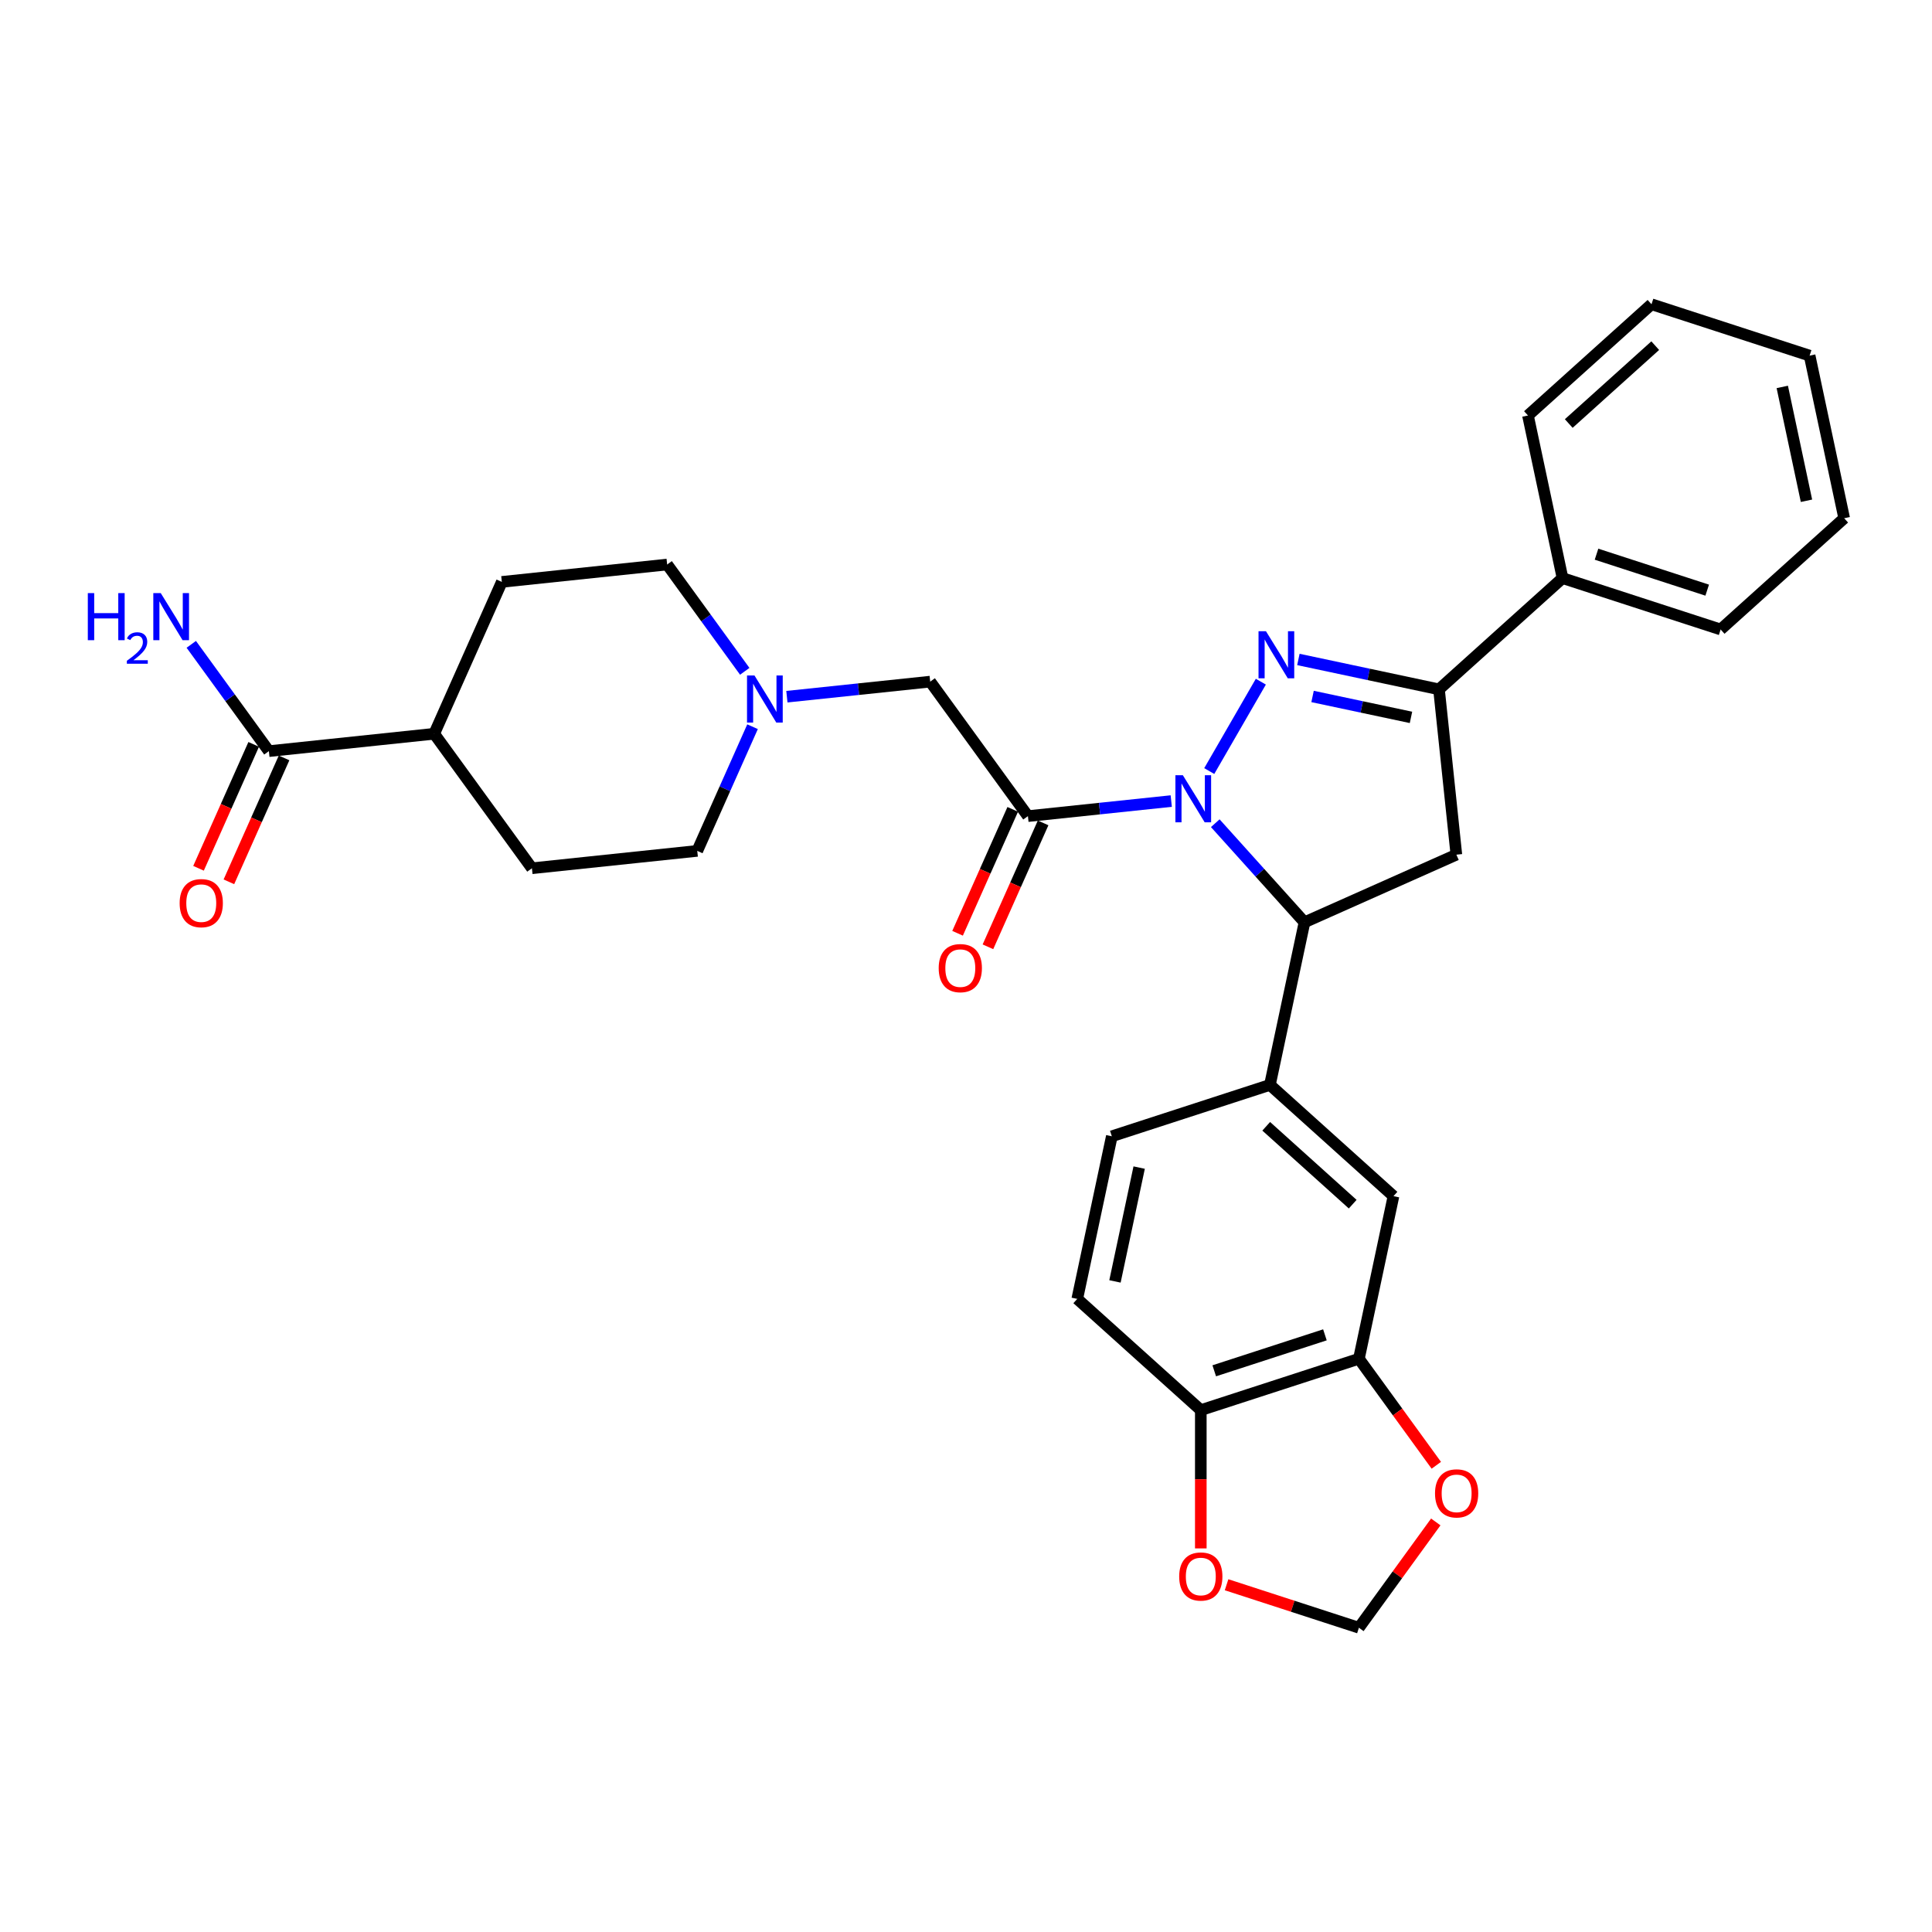 <?xml version='1.0' encoding='iso-8859-1'?>
<svg version='1.1' baseProfile='full'
              xmlns='http://www.w3.org/2000/svg'
                      xmlns:rdkit='http://www.rdkit.org/xml'
                      xmlns:xlink='http://www.w3.org/1999/xlink'
                  xml:space='preserve'
width='1000px' height='1000px' viewBox='0 0 1000 1000'>
<!-- END OF HEADER -->
<rect style='opacity:1.0;fill:#FFFFFF;stroke:none' width='1000' height='1000' x='0' y='0'> </rect>
<path class='bond-0' d='M 389.515,376.143 L 375.207,408.28' style='fill:none;fill-rule:evenodd;stroke:#0000FF;stroke-width:6px;stroke-linecap:butt;stroke-linejoin:miter;stroke-opacity:1' />
<path class='bond-0' d='M 375.207,408.28 L 360.899,440.416' style='fill:none;fill-rule:evenodd;stroke:#000000;stroke-width:6px;stroke-linecap:butt;stroke-linejoin:miter;stroke-opacity:1' />
<path class='bond-1' d='M 407.291,360.61 L 444.382,356.712' style='fill:none;fill-rule:evenodd;stroke:#0000FF;stroke-width:6px;stroke-linecap:butt;stroke-linejoin:miter;stroke-opacity:1' />
<path class='bond-1' d='M 444.382,356.712 L 481.474,352.813' style='fill:none;fill-rule:evenodd;stroke:#000000;stroke-width:6px;stroke-linecap:butt;stroke-linejoin:miter;stroke-opacity:1' />
<path class='bond-2' d='M 385.483,347.472 L 365.402,319.833' style='fill:none;fill-rule:evenodd;stroke:#0000FF;stroke-width:6px;stroke-linecap:butt;stroke-linejoin:miter;stroke-opacity:1' />
<path class='bond-2' d='M 365.402,319.833 L 345.321,292.194' style='fill:none;fill-rule:evenodd;stroke:#000000;stroke-width:6px;stroke-linecap:butt;stroke-linejoin:miter;stroke-opacity:1' />
<path class='bond-3' d='M 481.474,352.813 L 532.051,422.427' style='fill:none;fill-rule:evenodd;stroke:#000000;stroke-width:6px;stroke-linecap:butt;stroke-linejoin:miter;stroke-opacity:1' />
<path class='bond-4' d='M 524.191,418.927 L 509.913,450.995' style='fill:none;fill-rule:evenodd;stroke:#000000;stroke-width:6px;stroke-linecap:butt;stroke-linejoin:miter;stroke-opacity:1' />
<path class='bond-4' d='M 509.913,450.995 L 495.636,483.062' style='fill:none;fill-rule:evenodd;stroke:#FF0000;stroke-width:6px;stroke-linecap:butt;stroke-linejoin:miter;stroke-opacity:1' />
<path class='bond-4' d='M 539.912,425.927 L 525.635,457.995' style='fill:none;fill-rule:evenodd;stroke:#000000;stroke-width:6px;stroke-linecap:butt;stroke-linejoin:miter;stroke-opacity:1' />
<path class='bond-4' d='M 525.635,457.995 L 511.357,490.062' style='fill:none;fill-rule:evenodd;stroke:#FF0000;stroke-width:6px;stroke-linecap:butt;stroke-linejoin:miter;stroke-opacity:1' />
<path class='bond-5' d='M 532.051,422.427 L 569.143,418.529' style='fill:none;fill-rule:evenodd;stroke:#000000;stroke-width:6px;stroke-linecap:butt;stroke-linejoin:miter;stroke-opacity:1' />
<path class='bond-5' d='M 569.143,418.529 L 606.235,414.63' style='fill:none;fill-rule:evenodd;stroke:#0000FF;stroke-width:6px;stroke-linecap:butt;stroke-linejoin:miter;stroke-opacity:1' />
<path class='bond-6' d='M 131.309,385.291 L 117.032,417.359' style='fill:none;fill-rule:evenodd;stroke:#000000;stroke-width:6px;stroke-linecap:butt;stroke-linejoin:miter;stroke-opacity:1' />
<path class='bond-6' d='M 117.032,417.359 L 102.754,449.426' style='fill:none;fill-rule:evenodd;stroke:#FF0000;stroke-width:6px;stroke-linecap:butt;stroke-linejoin:miter;stroke-opacity:1' />
<path class='bond-6' d='M 147.031,392.291 L 132.753,424.358' style='fill:none;fill-rule:evenodd;stroke:#000000;stroke-width:6px;stroke-linecap:butt;stroke-linejoin:miter;stroke-opacity:1' />
<path class='bond-6' d='M 132.753,424.358 L 118.476,456.426' style='fill:none;fill-rule:evenodd;stroke:#FF0000;stroke-width:6px;stroke-linecap:butt;stroke-linejoin:miter;stroke-opacity:1' />
<path class='bond-7' d='M 139.17,388.791 L 224.746,379.797' style='fill:none;fill-rule:evenodd;stroke:#000000;stroke-width:6px;stroke-linecap:butt;stroke-linejoin:miter;stroke-opacity:1' />
<path class='bond-8' d='M 139.17,388.791 L 119.089,361.152' style='fill:none;fill-rule:evenodd;stroke:#000000;stroke-width:6px;stroke-linecap:butt;stroke-linejoin:miter;stroke-opacity:1' />
<path class='bond-8' d='M 119.089,361.152 L 99.008,333.513' style='fill:none;fill-rule:evenodd;stroke:#0000FF;stroke-width:6px;stroke-linecap:butt;stroke-linejoin:miter;stroke-opacity:1' />
<path class='bond-9' d='M 625.904,399.097 L 652.613,352.835' style='fill:none;fill-rule:evenodd;stroke:#0000FF;stroke-width:6px;stroke-linecap:butt;stroke-linejoin:miter;stroke-opacity:1' />
<path class='bond-10' d='M 629.02,426.086 L 652.112,451.732' style='fill:none;fill-rule:evenodd;stroke:#0000FF;stroke-width:6px;stroke-linecap:butt;stroke-linejoin:miter;stroke-opacity:1' />
<path class='bond-10' d='M 652.112,451.732 L 675.204,477.378' style='fill:none;fill-rule:evenodd;stroke:#000000;stroke-width:6px;stroke-linecap:butt;stroke-linejoin:miter;stroke-opacity:1' />
<path class='bond-11' d='M 672.044,341.335 L 708.431,349.069' style='fill:none;fill-rule:evenodd;stroke:#0000FF;stroke-width:6px;stroke-linecap:butt;stroke-linejoin:miter;stroke-opacity:1' />
<path class='bond-11' d='M 708.431,349.069 L 744.818,356.804' style='fill:none;fill-rule:evenodd;stroke:#000000;stroke-width:6px;stroke-linecap:butt;stroke-linejoin:miter;stroke-opacity:1' />
<path class='bond-11' d='M 679.382,360.489 L 704.853,365.903' style='fill:none;fill-rule:evenodd;stroke:#0000FF;stroke-width:6px;stroke-linecap:butt;stroke-linejoin:miter;stroke-opacity:1' />
<path class='bond-11' d='M 704.853,365.903 L 730.324,371.317' style='fill:none;fill-rule:evenodd;stroke:#000000;stroke-width:6px;stroke-linecap:butt;stroke-linejoin:miter;stroke-opacity:1' />
<path class='bond-12' d='M 744.818,356.804 L 808.764,299.227' style='fill:none;fill-rule:evenodd;stroke:#000000;stroke-width:6px;stroke-linecap:butt;stroke-linejoin:miter;stroke-opacity:1' />
<path class='bond-13' d='M 744.818,356.804 L 753.813,442.38' style='fill:none;fill-rule:evenodd;stroke:#000000;stroke-width:6px;stroke-linecap:butt;stroke-linejoin:miter;stroke-opacity:1' />
<path class='bond-14' d='M 753.813,442.38 L 675.204,477.378' style='fill:none;fill-rule:evenodd;stroke:#000000;stroke-width:6px;stroke-linecap:butt;stroke-linejoin:miter;stroke-opacity:1' />
<path class='bond-15' d='M 675.204,477.378 L 657.314,561.546' style='fill:none;fill-rule:evenodd;stroke:#000000;stroke-width:6px;stroke-linecap:butt;stroke-linejoin:miter;stroke-opacity:1' />
<path class='bond-16' d='M 808.764,299.227 L 890.6,325.817' style='fill:none;fill-rule:evenodd;stroke:#000000;stroke-width:6px;stroke-linecap:butt;stroke-linejoin:miter;stroke-opacity:1' />
<path class='bond-16' d='M 826.357,286.848 L 883.642,305.461' style='fill:none;fill-rule:evenodd;stroke:#000000;stroke-width:6px;stroke-linecap:butt;stroke-linejoin:miter;stroke-opacity:1' />
<path class='bond-17' d='M 808.764,299.227 L 790.874,215.06' style='fill:none;fill-rule:evenodd;stroke:#000000;stroke-width:6px;stroke-linecap:butt;stroke-linejoin:miter;stroke-opacity:1' />
<path class='bond-18' d='M 890.6,325.817 L 954.545,268.24' style='fill:none;fill-rule:evenodd;stroke:#000000;stroke-width:6px;stroke-linecap:butt;stroke-linejoin:miter;stroke-opacity:1' />
<path class='bond-19' d='M 703.37,703.29 L 621.534,729.88' style='fill:none;fill-rule:evenodd;stroke:#000000;stroke-width:6px;stroke-linecap:butt;stroke-linejoin:miter;stroke-opacity:1' />
<path class='bond-19' d='M 685.776,690.911 L 628.491,709.524' style='fill:none;fill-rule:evenodd;stroke:#000000;stroke-width:6px;stroke-linecap:butt;stroke-linejoin:miter;stroke-opacity:1' />
<path class='bond-20' d='M 703.37,703.29 L 723.401,730.86' style='fill:none;fill-rule:evenodd;stroke:#000000;stroke-width:6px;stroke-linecap:butt;stroke-linejoin:miter;stroke-opacity:1' />
<path class='bond-20' d='M 723.401,730.86 L 743.432,758.43' style='fill:none;fill-rule:evenodd;stroke:#FF0000;stroke-width:6px;stroke-linecap:butt;stroke-linejoin:miter;stroke-opacity:1' />
<path class='bond-21' d='M 703.37,703.29 L 721.26,619.122' style='fill:none;fill-rule:evenodd;stroke:#000000;stroke-width:6px;stroke-linecap:butt;stroke-linejoin:miter;stroke-opacity:1' />
<path class='bond-22' d='M 621.534,729.88 L 621.534,765.667' style='fill:none;fill-rule:evenodd;stroke:#000000;stroke-width:6px;stroke-linecap:butt;stroke-linejoin:miter;stroke-opacity:1' />
<path class='bond-22' d='M 621.534,765.667 L 621.534,801.454' style='fill:none;fill-rule:evenodd;stroke:#FF0000;stroke-width:6px;stroke-linecap:butt;stroke-linejoin:miter;stroke-opacity:1' />
<path class='bond-23' d='M 621.534,729.88 L 557.588,672.303' style='fill:none;fill-rule:evenodd;stroke:#000000;stroke-width:6px;stroke-linecap:butt;stroke-linejoin:miter;stroke-opacity:1' />
<path class='bond-24' d='M 743.156,787.755 L 723.263,815.136' style='fill:none;fill-rule:evenodd;stroke:#FF0000;stroke-width:6px;stroke-linecap:butt;stroke-linejoin:miter;stroke-opacity:1' />
<path class='bond-24' d='M 723.263,815.136 L 703.37,842.517' style='fill:none;fill-rule:evenodd;stroke:#000000;stroke-width:6px;stroke-linecap:butt;stroke-linejoin:miter;stroke-opacity:1' />
<path class='bond-25' d='M 634.871,820.261 L 669.12,831.389' style='fill:none;fill-rule:evenodd;stroke:#FF0000;stroke-width:6px;stroke-linecap:butt;stroke-linejoin:miter;stroke-opacity:1' />
<path class='bond-25' d='M 669.12,831.389 L 703.37,842.517' style='fill:none;fill-rule:evenodd;stroke:#000000;stroke-width:6px;stroke-linecap:butt;stroke-linejoin:miter;stroke-opacity:1' />
<path class='bond-26' d='M 721.26,619.122 L 657.314,561.546' style='fill:none;fill-rule:evenodd;stroke:#000000;stroke-width:6px;stroke-linecap:butt;stroke-linejoin:miter;stroke-opacity:1' />
<path class='bond-26' d='M 700.153,623.275 L 655.391,582.971' style='fill:none;fill-rule:evenodd;stroke:#000000;stroke-width:6px;stroke-linecap:butt;stroke-linejoin:miter;stroke-opacity:1' />
<path class='bond-27' d='M 557.588,672.303 L 575.478,588.136' style='fill:none;fill-rule:evenodd;stroke:#000000;stroke-width:6px;stroke-linecap:butt;stroke-linejoin:miter;stroke-opacity:1' />
<path class='bond-27' d='M 577.105,663.256 L 589.628,604.339' style='fill:none;fill-rule:evenodd;stroke:#000000;stroke-width:6px;stroke-linecap:butt;stroke-linejoin:miter;stroke-opacity:1' />
<path class='bond-28' d='M 657.314,561.546 L 575.478,588.136' style='fill:none;fill-rule:evenodd;stroke:#000000;stroke-width:6px;stroke-linecap:butt;stroke-linejoin:miter;stroke-opacity:1' />
<path class='bond-29' d='M 790.874,215.06 L 854.819,157.483' style='fill:none;fill-rule:evenodd;stroke:#000000;stroke-width:6px;stroke-linecap:butt;stroke-linejoin:miter;stroke-opacity:1' />
<path class='bond-29' d='M 811.981,219.212 L 856.743,178.909' style='fill:none;fill-rule:evenodd;stroke:#000000;stroke-width:6px;stroke-linecap:butt;stroke-linejoin:miter;stroke-opacity:1' />
<path class='bond-30' d='M 954.545,268.24 L 936.655,184.073' style='fill:none;fill-rule:evenodd;stroke:#000000;stroke-width:6px;stroke-linecap:butt;stroke-linejoin:miter;stroke-opacity:1' />
<path class='bond-30' d='M 935.029,259.193 L 922.505,200.276' style='fill:none;fill-rule:evenodd;stroke:#000000;stroke-width:6px;stroke-linecap:butt;stroke-linejoin:miter;stroke-opacity:1' />
<path class='bond-31' d='M 854.819,157.483 L 936.655,184.073' style='fill:none;fill-rule:evenodd;stroke:#000000;stroke-width:6px;stroke-linecap:butt;stroke-linejoin:miter;stroke-opacity:1' />
<path class='bond-32' d='M 224.746,379.797 L 259.745,301.188' style='fill:none;fill-rule:evenodd;stroke:#000000;stroke-width:6px;stroke-linecap:butt;stroke-linejoin:miter;stroke-opacity:1' />
<path class='bond-33' d='M 224.746,379.797 L 275.323,449.41' style='fill:none;fill-rule:evenodd;stroke:#000000;stroke-width:6px;stroke-linecap:butt;stroke-linejoin:miter;stroke-opacity:1' />
<path class='bond-34' d='M 345.321,292.194 L 259.745,301.188' style='fill:none;fill-rule:evenodd;stroke:#000000;stroke-width:6px;stroke-linecap:butt;stroke-linejoin:miter;stroke-opacity:1' />
<path class='bond-35' d='M 360.899,440.416 L 275.323,449.41' style='fill:none;fill-rule:evenodd;stroke:#000000;stroke-width:6px;stroke-linecap:butt;stroke-linejoin:miter;stroke-opacity:1' />
<path  class='atom-0' d='M 390.511 349.623
L 398.497 362.531
Q 399.288 363.804, 400.562 366.11
Q 401.835 368.416, 401.904 368.554
L 401.904 349.623
L 405.139 349.623
L 405.139 373.992
L 401.801 373.992
L 393.231 359.88
Q 392.232 358.228, 391.165 356.335
Q 390.133 354.442, 389.823 353.857
L 389.823 373.992
L 386.656 373.992
L 386.656 349.623
L 390.511 349.623
' fill='#0000FF'/>
<path  class='atom-4' d='M 485.867 501.104
Q 485.867 495.253, 488.758 491.983
Q 491.649 488.713, 497.053 488.713
Q 502.457 488.713, 505.348 491.983
Q 508.239 495.253, 508.239 501.104
Q 508.239 507.024, 505.313 510.397
Q 502.388 513.736, 497.053 513.736
Q 491.683 513.736, 488.758 510.397
Q 485.867 507.059, 485.867 501.104
M 497.053 510.982
Q 500.77 510.982, 502.766 508.504
Q 504.797 505.992, 504.797 501.104
Q 504.797 496.32, 502.766 493.911
Q 500.77 491.467, 497.053 491.467
Q 493.336 491.467, 491.305 493.876
Q 489.308 496.286, 489.308 501.104
Q 489.308 506.026, 491.305 508.504
Q 493.336 510.982, 497.053 510.982
' fill='#FF0000'/>
<path  class='atom-5' d='M 92.985 467.468
Q 92.985 461.617, 95.876 458.347
Q 98.767 455.077, 104.171 455.077
Q 109.575 455.077, 112.466 458.347
Q 115.357 461.617, 115.357 467.468
Q 115.357 473.388, 112.432 476.761
Q 109.506 480.1, 104.171 480.1
Q 98.802 480.1, 95.876 476.761
Q 92.985 473.423, 92.985 467.468
M 104.171 477.346
Q 107.889 477.346, 109.885 474.868
Q 111.916 472.356, 111.916 467.468
Q 111.916 462.684, 109.885 460.274
Q 107.889 457.831, 104.171 457.831
Q 100.454 457.831, 98.423 460.24
Q 96.427 462.649, 96.427 467.468
Q 96.427 472.39, 98.423 474.868
Q 100.454 477.346, 104.171 477.346
' fill='#FF0000'/>
<path  class='atom-6' d='M 612.241 401.248
L 620.226 414.156
Q 621.018 415.429, 622.291 417.735
Q 623.565 420.041, 623.634 420.179
L 623.634 401.248
L 626.869 401.248
L 626.869 425.617
L 623.53 425.617
L 614.96 411.505
Q 613.962 409.853, 612.895 407.96
Q 611.862 406.067, 611.552 405.482
L 611.552 425.617
L 608.386 425.617
L 608.386 401.248
L 612.241 401.248
' fill='#0000FF'/>
<path  class='atom-7' d='M 655.265 326.729
L 663.25 339.636
Q 664.041 340.91, 665.315 343.216
Q 666.588 345.522, 666.657 345.66
L 666.657 326.729
L 669.893 326.729
L 669.893 351.098
L 666.554 351.098
L 657.984 336.986
Q 656.985 335.334, 655.918 333.441
Q 654.886 331.548, 654.576 330.963
L 654.576 351.098
L 651.41 351.098
L 651.41 326.729
L 655.265 326.729
' fill='#0000FF'/>
<path  class='atom-15' d='M 742.761 772.972
Q 742.761 767.121, 745.652 763.851
Q 748.543 760.581, 753.947 760.581
Q 759.351 760.581, 762.242 763.851
Q 765.133 767.121, 765.133 772.972
Q 765.133 778.892, 762.207 782.265
Q 759.282 785.604, 753.947 785.604
Q 748.578 785.604, 745.652 782.265
Q 742.761 778.927, 742.761 772.972
M 753.947 782.85
Q 757.664 782.85, 759.66 780.372
Q 761.691 777.86, 761.691 772.972
Q 761.691 768.188, 759.66 765.779
Q 757.664 763.335, 753.947 763.335
Q 750.23 763.335, 748.199 765.744
Q 746.203 768.154, 746.203 772.972
Q 746.203 777.894, 748.199 780.372
Q 750.23 782.85, 753.947 782.85
' fill='#FF0000'/>
<path  class='atom-16' d='M 610.347 815.996
Q 610.347 810.145, 613.239 806.875
Q 616.13 803.605, 621.534 803.605
Q 626.937 803.605, 629.829 806.875
Q 632.72 810.145, 632.72 815.996
Q 632.72 821.916, 629.794 825.289
Q 626.869 828.628, 621.534 828.628
Q 616.164 828.628, 613.239 825.289
Q 610.347 821.95, 610.347 815.996
M 621.534 825.874
Q 625.251 825.874, 627.247 823.396
Q 629.278 820.883, 629.278 815.996
Q 629.278 811.212, 627.247 808.802
Q 625.251 806.359, 621.534 806.359
Q 617.816 806.359, 615.786 808.768
Q 613.789 811.177, 613.789 815.996
Q 613.789 820.918, 615.786 823.396
Q 617.816 825.874, 621.534 825.874
' fill='#FF0000'/>
<path  class='atom-27' d='M 45.455 306.993
L 48.759 306.993
L 48.759 317.353
L 61.218 317.353
L 61.218 306.993
L 64.523 306.993
L 64.523 331.361
L 61.218 331.361
L 61.218 320.106
L 48.759 320.106
L 48.759 331.361
L 45.455 331.361
L 45.455 306.993
' fill='#0000FF'/>
<path  class='atom-27' d='M 65.704 330.507
Q 66.294 328.985, 67.703 328.144
Q 69.111 327.281, 71.065 327.281
Q 73.496 327.281, 74.859 328.598
Q 76.222 329.916, 76.222 332.256
Q 76.222 334.641, 74.45 336.867
Q 72.701 339.093, 69.066 341.728
L 76.494 341.728
L 76.494 343.546
L 65.659 343.546
L 65.659 342.024
Q 68.657 339.888, 70.429 338.298
Q 72.224 336.708, 73.087 335.277
Q 73.95 333.846, 73.95 332.369
Q 73.95 330.825, 73.178 329.961
Q 72.405 329.098, 71.065 329.098
Q 69.77 329.098, 68.907 329.621
Q 68.044 330.143, 67.43 331.302
L 65.704 330.507
' fill='#0000FF'/>
<path  class='atom-27' d='M 83.206 306.993
L 91.191 319.9
Q 91.983 321.173, 93.256 323.48
Q 94.53 325.786, 94.599 325.923
L 94.599 306.993
L 97.834 306.993
L 97.834 331.361
L 94.495 331.361
L 85.925 317.25
Q 84.927 315.598, 83.86 313.705
Q 82.827 311.812, 82.518 311.226
L 82.518 331.361
L 79.351 331.361
L 79.351 306.993
L 83.206 306.993
' fill='#0000FF'/>
</svg>
